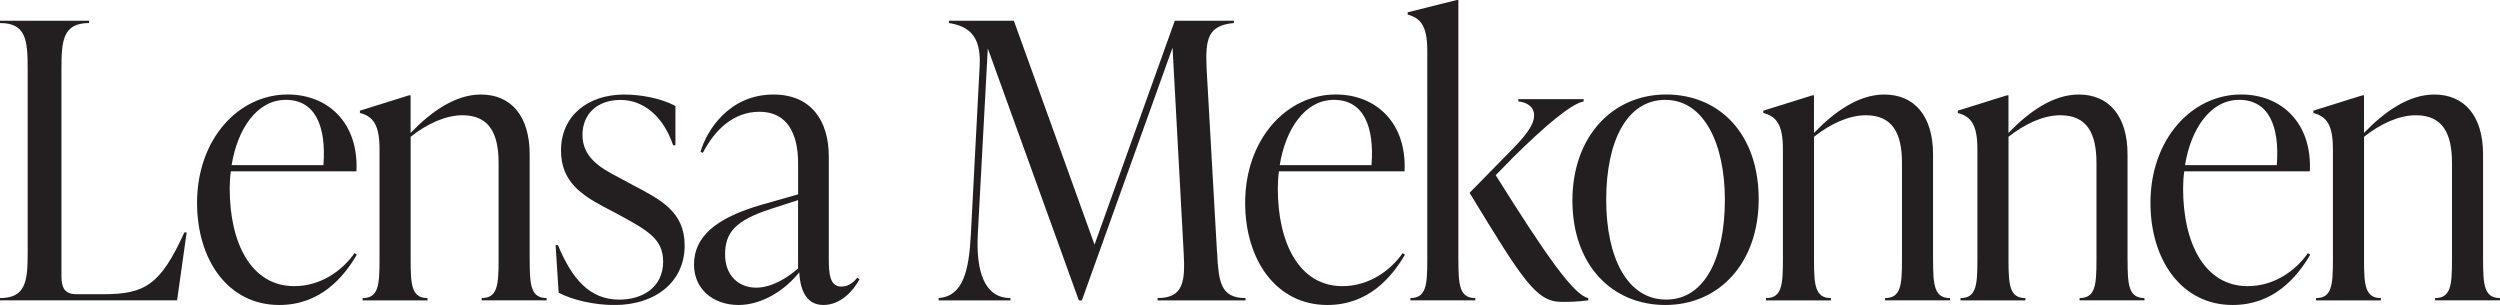 <svg xmlns="http://www.w3.org/2000/svg" id="Layer_1" viewBox="0 0 702.98 85.75"><defs><style>      .st0 {        fill: #231f20;      }    </style></defs><path class="st0" d="M0,84.46v-.65c7.34,0,7.78-4.86,7.78-12.85V19.33c0-7.99-.43-12.85-7.78-12.85v-.65h25.06v.65c-7.34,0-7.78,4.86-7.78,12.85v58.32c0,3.35.97,5.08,4.21,5.08h7.56c11.66,0,16.09-2.59,22.79-17.39h.65l-2.7,19.12H0Z"></path><path class="st0" d="M100.34,71.61c-3.78,6.48-10.37,14.15-21.82,14.15-14.36,0-23.11-12.64-23.11-28.73,0-17.82,11.56-30.46,25.49-30.46,11.34,0,19.98,7.99,19.33,21.6h-35.32c-.22,1.62-.32,3.24-.32,4.86,0,15.34,6.05,27.43,18.14,27.43,7.45,0,13.5-4.32,16.96-9.29l.65.43ZM65.13,46.44h25.81c.86-11.12-2.38-18.36-10.58-18.36s-13.61,8.32-15.23,18.36Z"></path><path class="st0" d="M148.95,73.23c0,6.91.32,10.58,4.75,10.58v.65h-18.25v-.65c4.43,0,4.75-3.67,4.75-10.58v-27.43c0-8.21-2.59-13.39-10.15-13.39-4.75,0-9.94,2.38-14.58,6.05v34.78c0,6.91.32,10.58,4.75,10.58v.65h-18.25v-.65c4.43,0,4.75-3.67,4.75-10.58v-31.32c0-6.91-1.84-9.18-5.51-10.15v-.65l13.82-4.32h.43v10.58c5.72-5.94,12.53-10.8,19.76-10.8,8.42,0,13.72,5.94,13.72,16.85v29.81Z"></path><path class="st0" d="M157.09,82.3l-.86-13.39h.65c4,9.61,8.96,15.34,17.28,15.34,6.37,0,12.31-3.35,12.31-10.69,0-6.48-4.54-8.86-12.85-13.39l-4.1-2.16c-5.72-3.13-11.77-6.8-11.77-15.66,0-9.83,7.56-15.77,17.82-15.77,4.32,0,10.26.97,14.36,3.24v11.02h-.65c-2.7-7.99-8.21-12.74-14.8-12.74s-10.69,4-10.69,9.83c0,6.16,4.75,9.18,10.04,11.88l4,2.16c7.78,4.1,14.69,7.45,14.69,17.06,0,10.15-8.1,16.74-19.76,16.74-5.62,0-11.77-1.4-15.66-3.46Z"></path><path class="st0" d="M241.69,78.52c-1.73,3.24-5.29,7.24-10.15,7.24-5.4,0-6.59-5.29-6.8-9.18-4.43,5.51-10.91,9.18-17.06,9.18-7.34,0-12.53-4.64-12.53-11.34,0-7.78,5.94-13.07,19.01-16.85l10.26-2.92v-8.32c0-3.13,0-14.9-10.91-14.9-7.24,0-12.53,5.08-15.88,11.56l-.65-.32c1.73-5.94,7.99-16.09,20.52-16.09,10.48,0,15.55,7.24,15.55,17.39v28.51c0,4.43.22,8.1,3.56,8.1,2.27,0,3.78-1.62,4.43-2.48l.65.43ZM224.41,75.49v-19.22l-7.67,2.48c-9.94,3.24-12.85,6.59-12.85,12.85,0,5.72,3.67,9.29,8.75,9.29,4.32,0,8.86-2.81,11.77-5.4Z"></path><path class="st0" d="M342.24,71.07c.43,7.99.86,12.74,7.99,12.74v.65h-24.73v-.65c7.34,0,7.78-4.75,7.34-12.74l-3.13-57.67-25.49,71.06h-.86l-25.6-70.85-2.81,52.27c-.54,10.37,1.84,17.93,9.18,17.93v.65h-20.2v-.65c6.91-.54,8.53-7.67,9.07-17.93l2.48-47.52c.43-8.42-3.24-11.02-8.64-11.88v-.65h18.25l22.68,62.96,22.57-62.96h16.63v.65c-7.34.65-8.1,4.43-7.67,13.07l2.92,51.52Z"></path><path class="st0" d="M395.06,71.61c-3.78,6.48-10.37,14.15-21.82,14.15-14.36,0-23.11-12.64-23.11-28.73,0-17.82,11.56-30.46,25.49-30.46,11.34,0,19.98,7.99,19.33,21.6h-35.32c-.22,1.62-.32,3.24-.32,4.86,0,15.34,6.05,27.43,18.14,27.43,7.45,0,13.5-4.32,16.96-9.29l.65.43ZM359.85,46.44h25.81c.86-11.12-2.38-18.36-10.58-18.36s-13.61,8.32-15.23,18.36Z"></path><path class="st0" d="M410.09,73.23c0,6.91.32,10.58,4.75,10.58v.65h-18.25v-.65c4.43,0,4.75-3.67,4.75-10.58V14.26c0-6.91-1.84-9.18-5.51-10.15v-.65l13.82-3.46h.43v73.23ZM420.57,49.25c14.15,22.57,21.92,33.7,26.03,34.56v.65c-3.24.43-5.62.43-7.45.43-7.13,0-10.8-5.83-25.92-30.67l10.91-11.12c4.54-4.54,7.24-7.78,7.24-10.69,0-2.48-2.16-3.67-4.43-3.89v-.65h18.36v.65c-3.46.65-10.69,6.7-19.87,15.77l-4.86,4.97Z"></path><path class="st0" d="M442.15,56.38c0-17.93,11.23-29.81,26.35-29.81s26.03,11.23,26.03,29.38-11.23,29.81-26.24,29.81-26.14-11.23-26.14-29.38ZM485.02,56.16c0-15.66-5.83-28.08-16.74-28.08s-16.63,11.77-16.63,28.08,5.94,28.08,16.85,28.08,16.52-11.77,16.52-28.08Z"></path><path class="st0" d="M543.57,73.23c0,6.91.32,10.58,4.75,10.58v.65h-18.25v-.65c4.43,0,4.75-3.67,4.75-10.58v-27.43c0-8.21-2.59-13.39-10.15-13.39-4.75,0-9.94,2.38-14.58,6.05v34.78c0,6.91.32,10.58,4.75,10.58v.65h-18.25v-.65c4.43,0,4.75-3.67,4.75-10.58v-31.32c0-6.91-1.84-9.18-5.51-10.15v-.65l13.82-4.32h.43v10.58c5.72-5.94,12.53-10.8,19.76-10.8,8.42,0,13.72,5.94,13.72,16.85v29.81Z"></path><path class="st0" d="M598.26,73.23c0,6.91.32,10.58,4.75,10.58v.65h-18.25v-.65c4.43,0,4.75-3.67,4.75-10.58v-27.43c0-8.21-2.59-13.39-10.15-13.39-4.75,0-9.94,2.38-14.58,6.05v34.78c0,6.91.32,10.58,4.75,10.58v.65h-18.25v-.65c4.43,0,4.75-3.67,4.75-10.58v-31.32c0-6.91-1.84-9.18-5.51-10.15v-.65l13.82-4.32h.43v10.58c5.72-5.94,12.53-10.8,19.76-10.8,8.42,0,13.72,5.94,13.72,16.85v29.81Z"></path><path class="st0" d="M649.62,71.61c-3.78,6.48-10.37,14.15-21.82,14.15-14.36,0-23.11-12.64-23.11-28.73,0-17.82,11.56-30.46,25.49-30.46,11.34,0,19.98,7.99,19.33,21.6h-35.32c-.22,1.62-.32,3.24-.32,4.86,0,15.34,6.05,27.43,18.14,27.43,7.45,0,13.5-4.32,16.96-9.29l.65.43ZM614.41,46.44h25.81c.86-11.12-2.38-18.36-10.58-18.36s-13.61,8.32-15.23,18.36Z"></path><path class="st0" d="M698.23,73.23c0,6.91.32,10.58,4.75,10.58v.65h-18.25v-.65c4.43,0,4.75-3.67,4.75-10.58v-27.43c0-8.21-2.59-13.39-10.15-13.39-4.75,0-9.94,2.38-14.58,6.05v34.78c0,6.91.32,10.58,4.75,10.58v.65h-18.25v-.65c4.43,0,4.75-3.67,4.75-10.58v-31.32c0-6.91-1.84-9.18-5.51-10.15v-.65l13.82-4.32h.43v10.58c5.72-5.94,12.53-10.8,19.76-10.8,8.42,0,13.72,5.94,13.72,16.85v29.81Z"></path></svg>